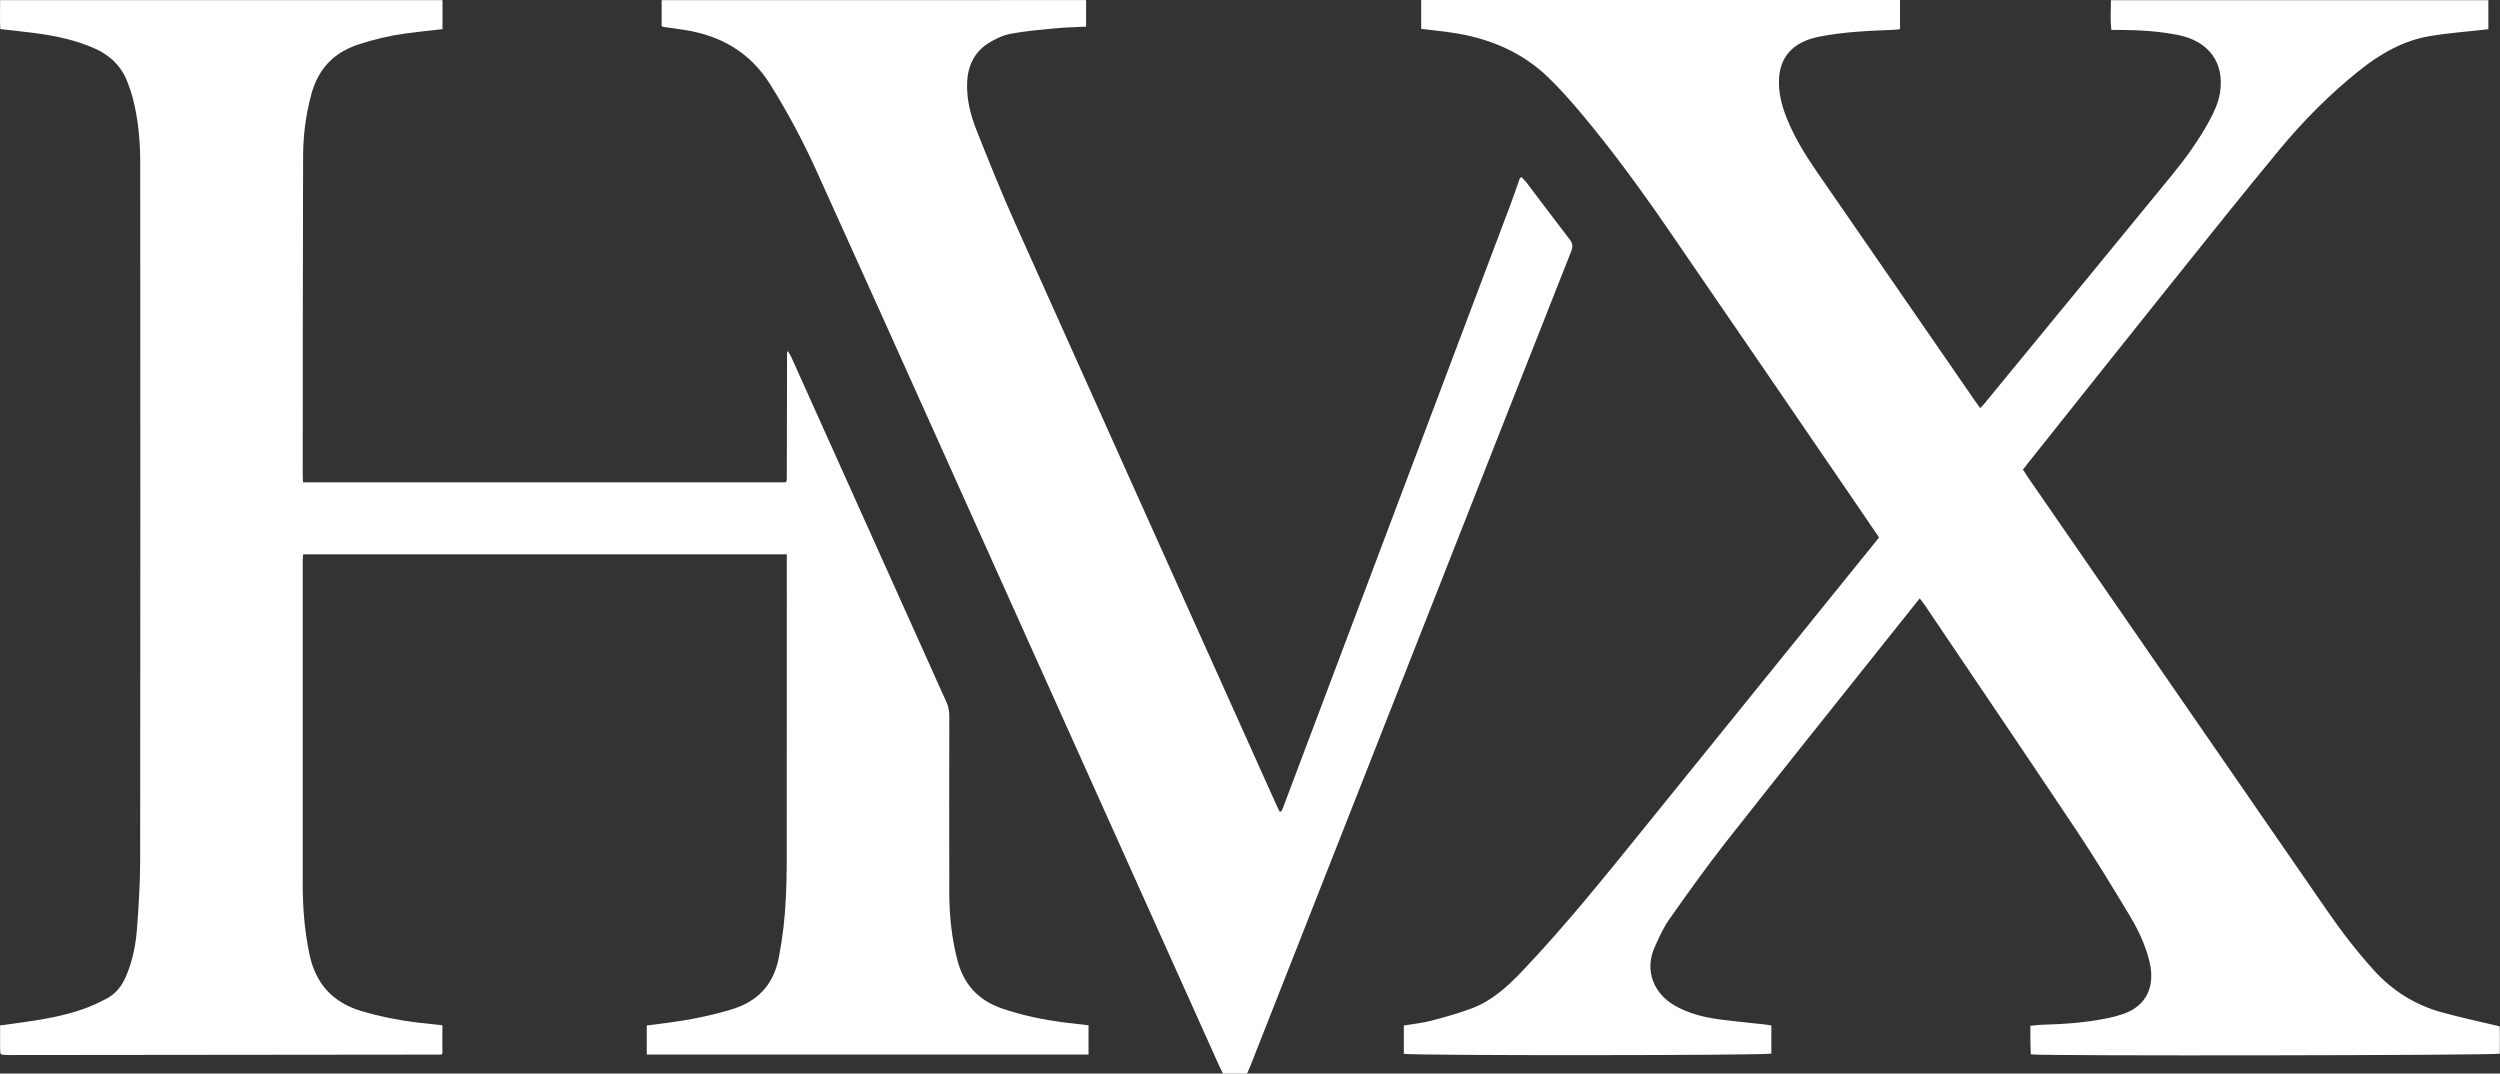 <?xml version="1.0" encoding="utf-8"?>
<!-- Generator: Adobe Illustrator 28.0.0, SVG Export Plug-In . SVG Version: 6.00 Build 0)  -->
<svg version="1.1" id="Layer_1" xmlns="http://www.w3.org/2000/svg" xmlns:xlink="http://www.w3.org/1999/xlink" x="0px" y="0px"
	 viewBox="0 0 507.24 217.81" style="enable-background:new 0 0 507.24 217.81;" xml:space="preserve">
<rect x="0" y="0" width="507.24" height="217.81" fill="#333333" stroke="none"/>
<style type="text/css">
	.st0{fill:#ffffff;}
</style>
<g>
	<path class="st0" d="M381.25,109.05c-1.45-2.13-2.86-4.21-4.28-6.29c-12.91-18.86-25.78-37.73-38.73-56.56
		c-5.53-8.03-11.28-15.9-17.56-23.37c-2.09-2.48-4.25-4.92-6.59-7.17c-5.17-4.97-11.49-7.69-18.49-8.88
		c-2.36-0.4-4.76-0.61-7.25-0.92c0-1.9,0-3.83,0-5.86c32.4,0,64.71,0,97.15,0c0,1.94,0,3.87,0,5.92c-0.42,0.04-0.85,0.11-1.28,0.13
		c-5.04,0.2-10.07,0.4-15.04,1.38c-0.93,0.18-1.86,0.43-2.74,0.79c-3.45,1.41-5.27,4-5.48,7.74c-0.15,2.81,0.53,5.44,1.56,8.01
		c1.55,3.87,3.71,7.4,6.07,10.82c10.69,15.49,21.38,30.97,32.07,46.46c0.34,0.5,0.7,0.99,1.1,1.56c0.33-0.34,0.57-0.57,0.78-0.82
		c12.73-15.5,25.47-30.98,38.17-46.5c2.8-3.43,5.39-7.02,7.52-10.92c0.99-1.83,1.88-3.7,2.2-5.78c0.95-6-2.22-10.4-8.39-11.66
		c-3.86-0.79-7.77-1.02-11.69-1.06c-0.61-0.01-1.21,0-1.97,0c-0.22-2.07-0.11-3.99-0.08-6.03c25.59,0,51.04,0,76.58,0
		c0,1.97,0,3.86,0,5.88c-0.43,0.05-0.85,0.1-1.28,0.15c-3.5,0.4-7.02,0.65-10.49,1.23c-5.49,0.92-10.18,3.61-14.48,7.06
		c-5.93,4.75-11.26,10.12-16.09,15.94c-7.5,9.06-14.83,18.26-22.19,27.44c-9.7,12.11-19.35,24.26-29.02,36.4
		c-0.28,0.35-0.54,0.71-0.88,1.14c0.32,0.5,0.64,1.02,0.98,1.51c20.2,29.27,40.4,58.54,60.61,87.8c2.96,4.29,6.12,8.42,9.63,12.29
		c3.8,4.2,8.4,7.04,13.81,8.53c3.77,1.04,7.6,1.85,11.69,2.83c0.08,1.71,0.03,3.64,0.02,5.55c-1.27,0.35-92.37,0.49-95.15,0.14
		c-0.03-0.9-0.07-1.82-0.08-2.75c-0.01-0.95,0-1.9,0-3.05c0.83-0.08,1.59-0.19,2.34-0.21c4.6-0.12,9.17-0.45,13.68-1.41
		c0.82-0.17,1.63-0.41,2.43-0.66c5.46-1.68,6.79-6.1,5.76-10.54c-0.79-3.41-2.28-6.57-4.07-9.55c-3.52-5.85-7.07-11.69-10.86-17.37
		c-10.19-15.29-20.51-30.49-30.78-45.72c-0.27-0.4-0.59-0.78-0.96-1.26c-2.68,3.36-5.26,6.59-7.84,9.83
		c-10.47,13.15-20.98,26.26-31.37,39.47c-4.04,5.15-7.85,10.49-11.62,15.84c-1.21,1.72-2.08,3.71-2.95,5.64
		c-2.11,4.69-0.17,9.4,4.04,11.81c2.77,1.59,5.8,2.38,8.91,2.8c3.16,0.43,6.34,0.72,9.51,1.07c0.38,0.04,0.75,0.12,1.22,0.19
		c0,1.95,0,3.83,0,5.71c-1.25,0.39-72.93,0.44-74.57,0.04c0-1.87,0-3.75,0-5.74c1.86-0.31,3.7-0.49,5.47-0.95
		c2.81-0.73,5.62-1.51,8.33-2.53c4.07-1.53,7.23-4.41,10.19-7.51c9.04-9.51,17.22-19.75,25.47-29.94
		c15.12-18.68,30.22-37.38,45.33-56.06C380.16,110.43,380.67,109.77,381.25,109.05z"/>
	<path class="st0" d="M0.1,213.8c-0.03-0.33-0.08-0.71-0.08-1.09c-0.01-1.5,0-3.01,0-4.66c1.48-0.2,2.85-0.37,4.22-0.57
		c4.27-0.6,8.53-1.31,12.61-2.73c1.63-0.57,3.21-1.31,4.74-2.11c1.85-0.97,3.1-2.53,3.93-4.44c1.38-3.17,2.04-6.53,2.29-9.94
		c0.35-4.69,0.63-9.39,0.63-14.09c0.05-47.01,0.04-94.02,0.01-141.03c0-4.59-0.4-9.17-1.62-13.64c-0.25-0.92-0.58-1.81-0.91-2.7
		c-1.21-3.28-3.51-5.54-6.67-6.95C15.53,8.19,11.6,7.34,7.6,6.78C5.16,6.45,2.71,6.21,0.06,5.9C-0.05,4,0.03,2.08,0.02,0.03
		c29.99,0,59.82,0,89.76,0c0,1.98,0,3.91,0,5.88c-2.53,0.29-4.97,0.54-7.4,0.87c-3.33,0.45-6.59,1.22-9.79,2.29
		c-5.06,1.69-8.13,5.11-9.47,10.23c-1.05,3.98-1.6,8.03-1.62,12.12c-0.07,21.68-0.06,43.37-0.08,65.05c0,0.44,0.04,0.87,0.07,1.39
		c32.7,0,65.29,0,97.88,0c0.04-0.04,0.08-0.08,0.11-0.12c0.04-0.04,0.09-0.08,0.1-0.13c0.03-0.16,0.06-0.33,0.06-0.5
		c0.02-8.52,0.03-17.03,0.05-25.55c0-0.05,0.04-0.1,0.14-0.36c0.3,0.51,0.57,0.89,0.75,1.31c9.53,21.18,19.06,42.37,28.58,63.56
		c0.94,2.09,1.85,4.2,2.83,6.28c0.44,0.94,0.62,1.88,0.62,2.91c-0.02,12.05-0.04,24.09,0,36.14c0.02,4.54,0.5,9.04,1.66,13.47
		c1.27,4.82,4.16,8.02,8.89,9.69c4.25,1.5,8.63,2.35,13.08,2.93c1.49,0.19,2.99,0.34,4.62,0.53c0,1.97,0,3.89,0,5.94
		c-29.86,0-59.68,0-89.63,0c0-1.93,0-3.81,0-5.9c1.42-0.18,2.9-0.37,4.38-0.56c4.33-0.58,8.6-1.42,12.8-2.69
		c5.34-1.62,8.53-4.99,9.61-10.52c0.79-4.08,1.26-8.19,1.44-12.33c0.1-2.24,0.17-4.48,0.17-6.72c0.01-20.23,0.01-40.45,0.01-60.68
		c0-0.66,0-1.32,0-2.09c-32.77,0-65.4,0-98.14,0c-0.03,0.59-0.08,1.13-0.08,1.67c0,21.74-0.01,43.48,0,65.22
		c0,4.77,0.37,9.49,1.35,14.18c1.25,6,4.69,9.86,10.58,11.6c3.77,1.12,7.6,1.88,11.5,2.35c1.6,0.19,3.21,0.35,4.91,0.53
		c0,1.97,0,3.85,0,5.75c-0.03,0.03-0.07,0.08-0.11,0.11c-0.04,0.04-0.09,0.09-0.13,0.09c-29.19,0.03-58.38,0.07-87.57,0.09
		c-0.5,0-1.01-0.03-1.51-0.07C0.36,213.99,0.27,213.89,0.1,213.8z"/>
	<path class="st0" d="M220.36,0.02c0,1.83,0,3.54,0,5.39c-2.06,0.1-4.06,0.13-6.05,0.32c-3.06,0.29-6.14,0.55-9.15,1.1
		c-1.55,0.28-3.1,1-4.46,1.83c-2.88,1.76-4.27,4.47-4.46,7.84c-0.19,3.49,0.66,6.81,1.92,9.99c2.5,6.29,5.02,12.58,7.79,18.76
		c17.64,39.38,35.35,78.74,53.04,118.1c0.2,0.46,0.44,0.9,0.65,1.32c0.12-0.01,0.17-0.01,0.22-0.02c0.05-0.01,0.12-0.03,0.14-0.07
		c0.1-0.2,0.2-0.4,0.28-0.6c15.41-40.84,30.81-81.69,46.21-122.53c0.65-1.73,1.23-3.48,1.85-5.22c0.02-0.05,0.06-0.09,0.1-0.13
		c0.04-0.04,0.09-0.06,0.26-0.18c0.34,0.37,0.73,0.73,1.05,1.15c2.91,3.84,5.79,7.7,8.73,11.51c0.63,0.82,0.68,1.48,0.3,2.43
		c-8.54,21.6-17.04,43.21-25.55,64.83c-10.35,26.3-20.7,52.6-31.06,78.9c-2.85,7.24-5.69,14.48-8.55,21.72
		c-0.18,0.46-0.41,0.91-0.62,1.37c-1.64,0-3.2,0-4.87,0c-0.24-0.48-0.49-0.97-0.72-1.48c-18.84-41.91-37.68-83.83-56.53-125.74
		c-8.4-18.68-16.79-37.37-25.26-56.03c-2.73-6.02-5.84-11.84-9.35-17.46c-4.08-6.51-10.01-9.89-17.4-11.05
		c-1.44-0.23-2.88-0.41-4.32-0.62c-0.1-0.01-0.19-0.11-0.31-0.19c0-1.7,0-3.41,0-5.24C162.98,0.02,191.62,0.02,220.36,0.02z"/>
</g>
</svg>
